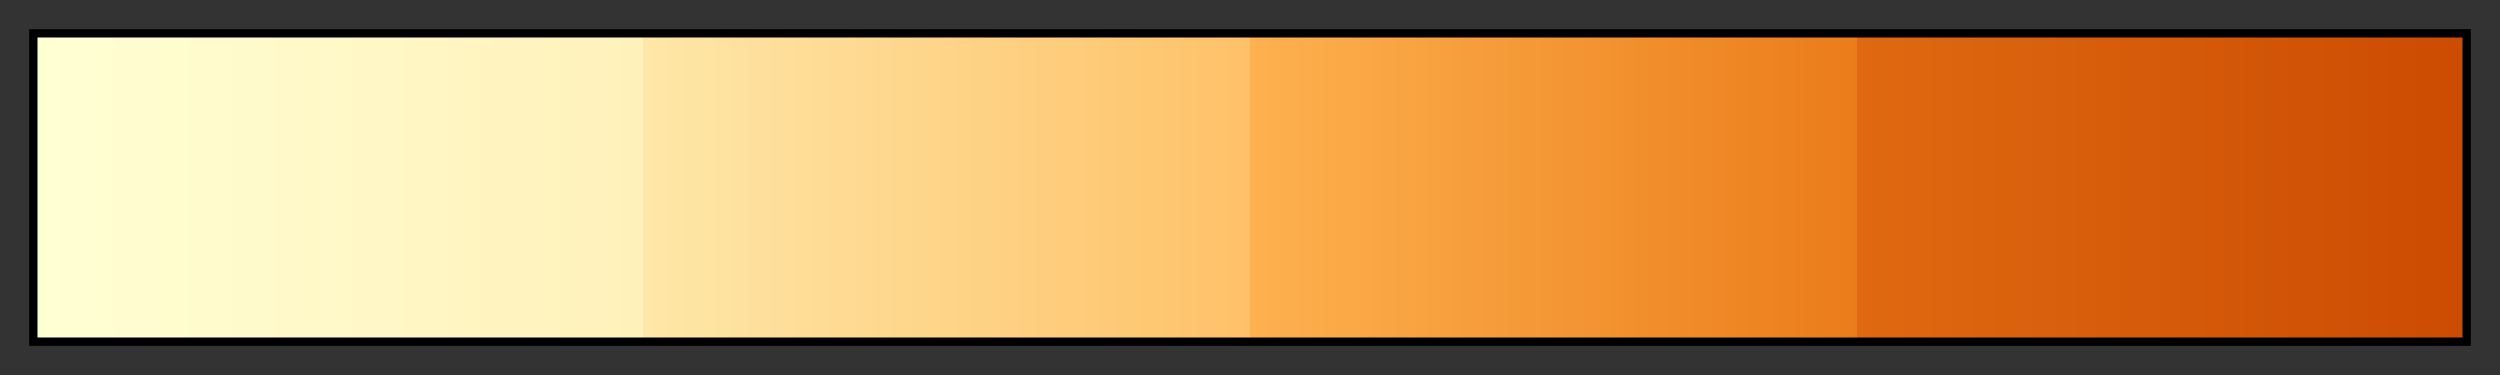 <svg height="45" viewBox="0 0 300 45" width="300" xmlns="http://www.w3.org/2000/svg" xmlns:xlink="http://www.w3.org/1999/xlink"><rect x="0" y="0" width="300" height="45" fill="#333333" stroke="none"/><linearGradient id="a" gradientUnits="objectBoundingBox" spreadMethod="pad" x1="0%" x2="100%" y1="0%" y2="0%"><stop offset="0" stop-color="#ffffd4"/><stop offset=".25" stop-color="#fff1ba"/><stop offset=".25" stop-color="#fee7a8"/><stop offset=".5" stop-color="#fec168"/><stop offset=".5" stop-color="#feb14f"/><stop offset=".75" stop-color="#eb7c1a"/><stop offset=".75" stop-color="#df6911"/><stop offset="1" stop-color="#cc4c02"/></linearGradient><path d="m4 4h292v37h-292z" fill="url(#a)" stroke="#000"/></svg>